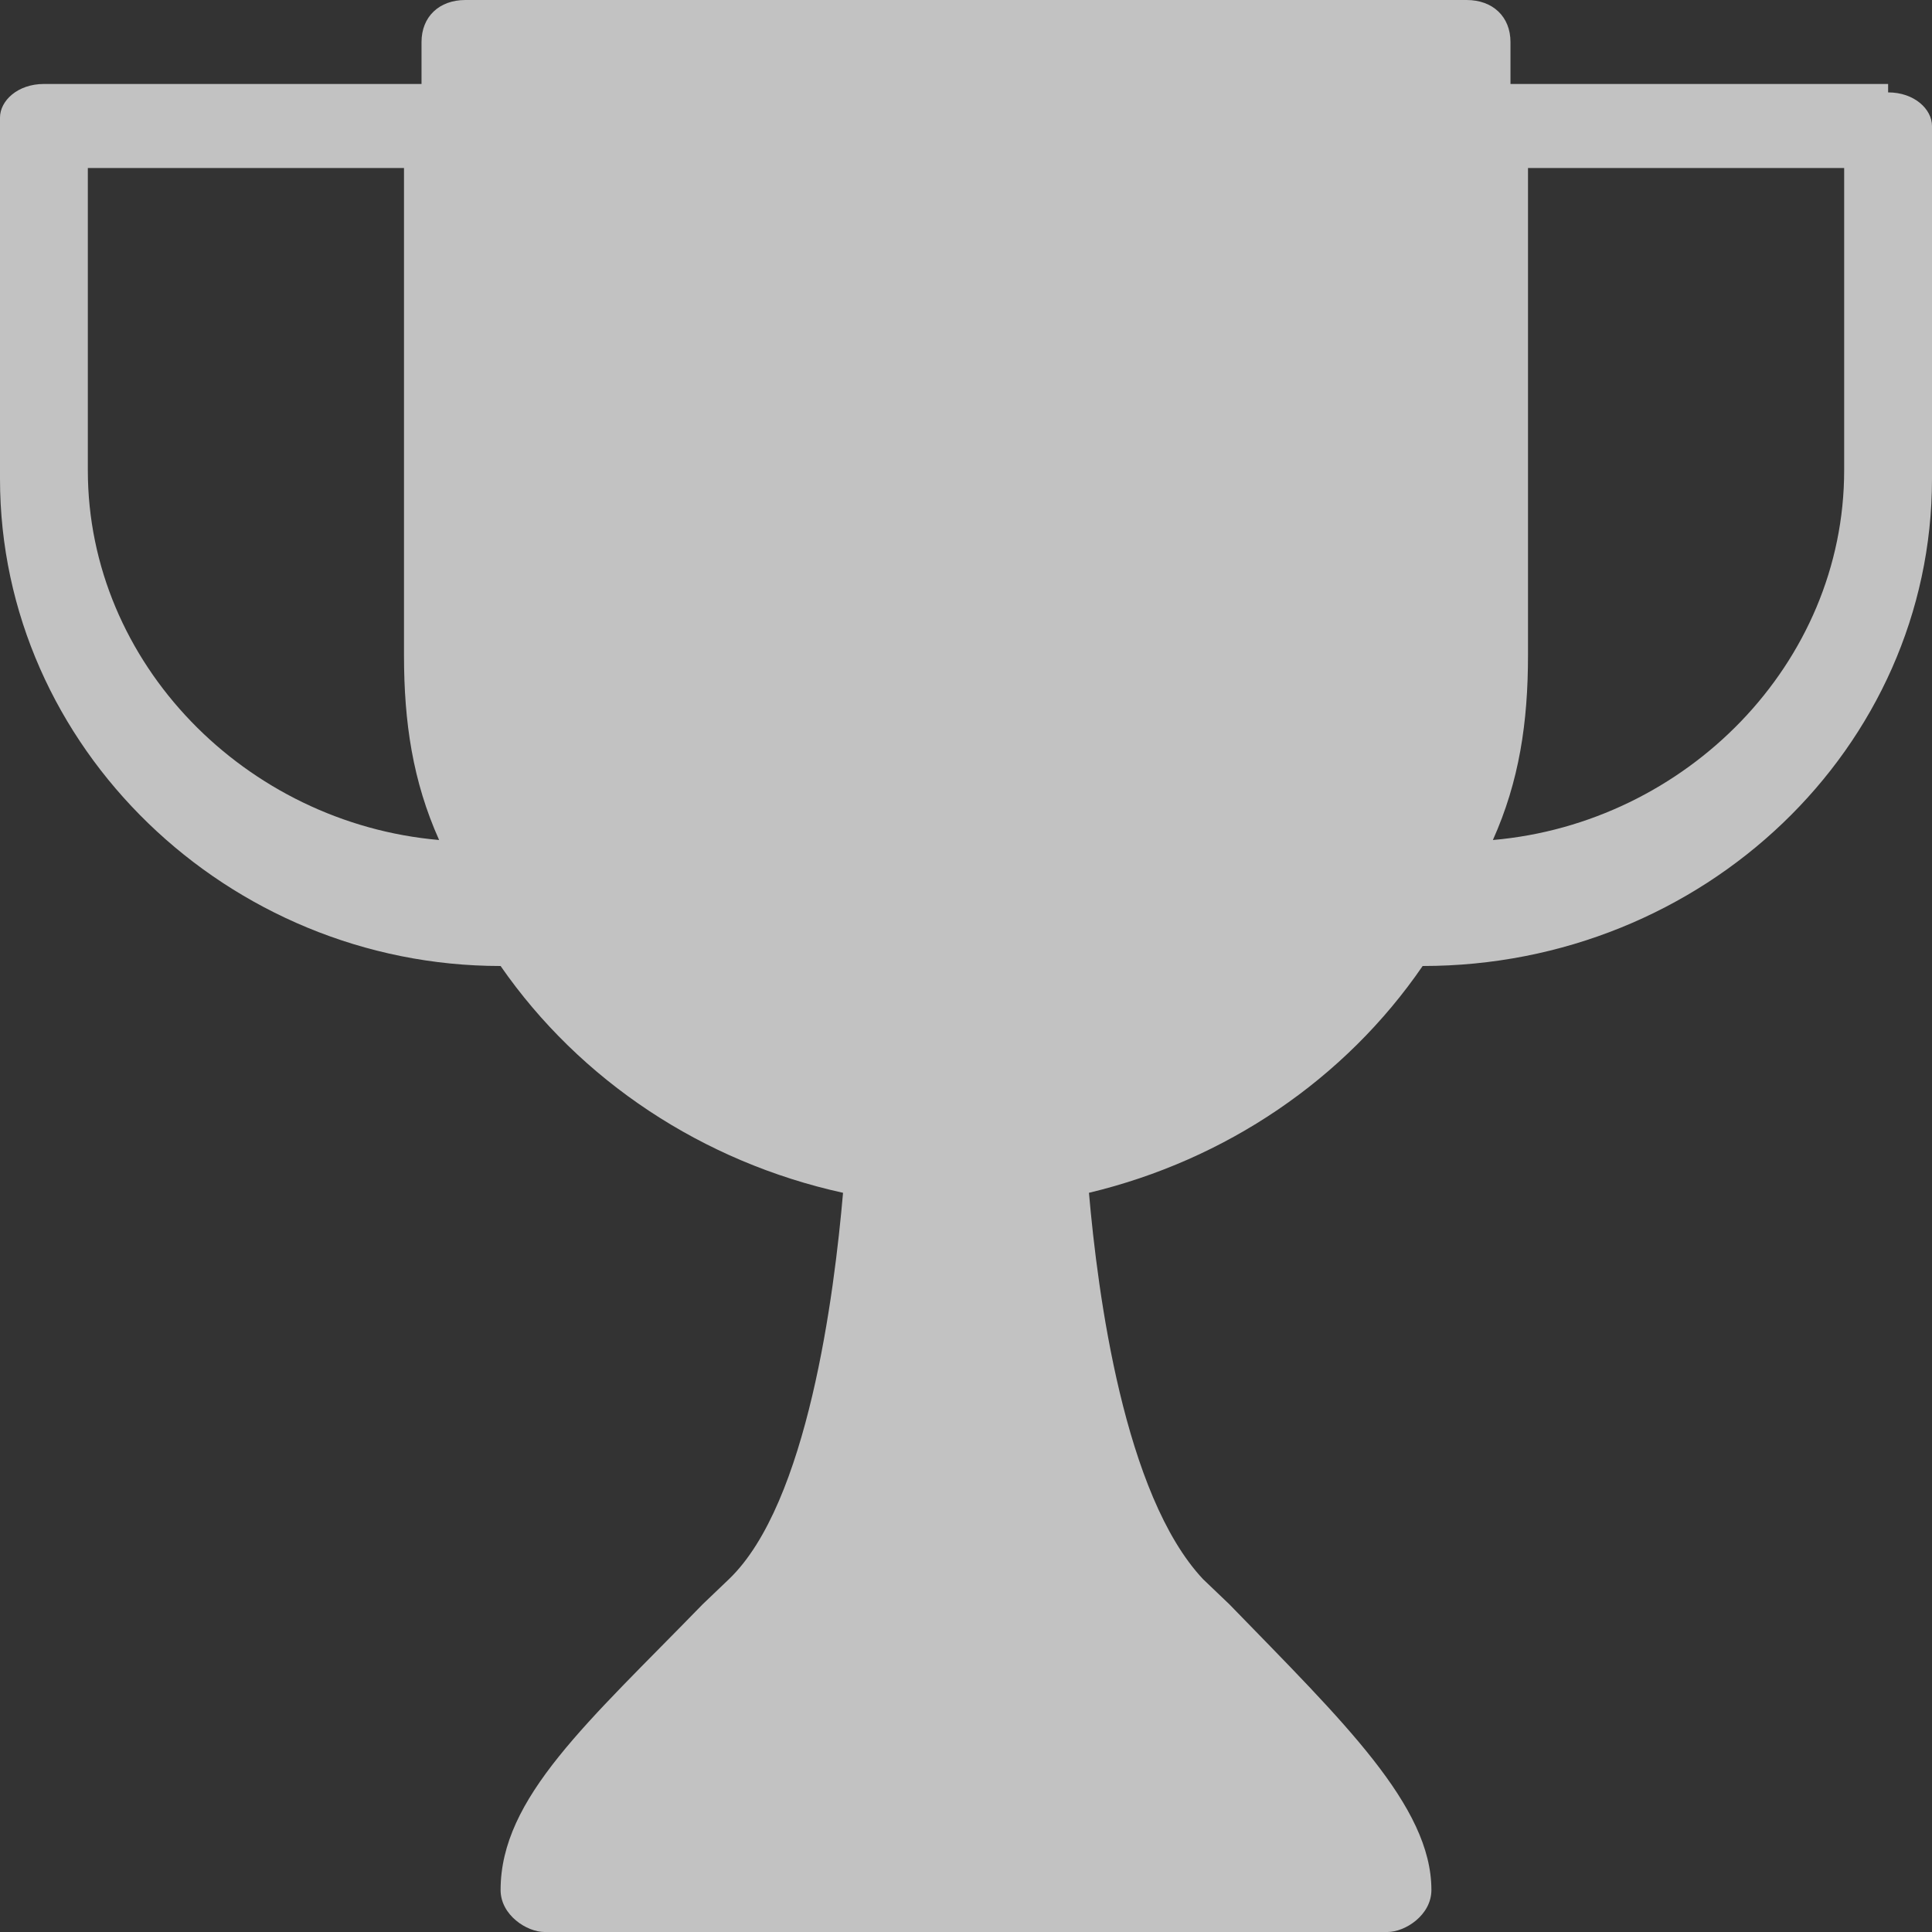 <svg width="28" height="28" viewBox="0 0 28 28" fill="none" xmlns="http://www.w3.org/2000/svg">
<rect x="0" y="0" width="28" height="28" fill="#333333" stroke="none"/>
<path fill-rule="evenodd" clip-rule="evenodd" d="M27.364 1.217H21.891V0.609C21.891 0.243 21.636 0 21.255 0H6.745C6.364 0 6.109 0.243 6.109 0.609V1.217H0.636C0.255 1.217 0 1.461 0 1.704V6.939C0 10.835 3.309 14 7.255 14C8.408 15.663 10.185 16.84 12.218 17.287C12.091 18.748 11.709 21.791 10.564 22.887L10.182 23.252C8.527 24.956 7.255 26.052 7.255 27.391C7.255 27.756 7.636 28 7.891 28H20.109C20.364 28 20.745 27.756 20.745 27.391C20.745 26.174 19.473 24.956 17.818 23.252L17.436 22.887C16.291 21.669 15.909 18.748 15.782 17.287C17.769 16.812 19.495 15.638 20.618 14C24.691 14 28 10.835 28 6.939V1.826C28 1.583 27.745 1.339 27.364 1.339V1.217ZM1.273 6.817V2.435H5.855V9.496C5.855 10.47 5.982 11.322 6.364 12.174C3.564 11.931 1.273 9.617 1.273 6.817ZM21.636 12.174C24.436 11.931 26.727 9.617 26.727 6.817V2.435H22.145V9.496C22.145 10.47 22.018 11.322 21.636 12.174Z" fill="white" fill-opacity="0.7"/>
</svg>
